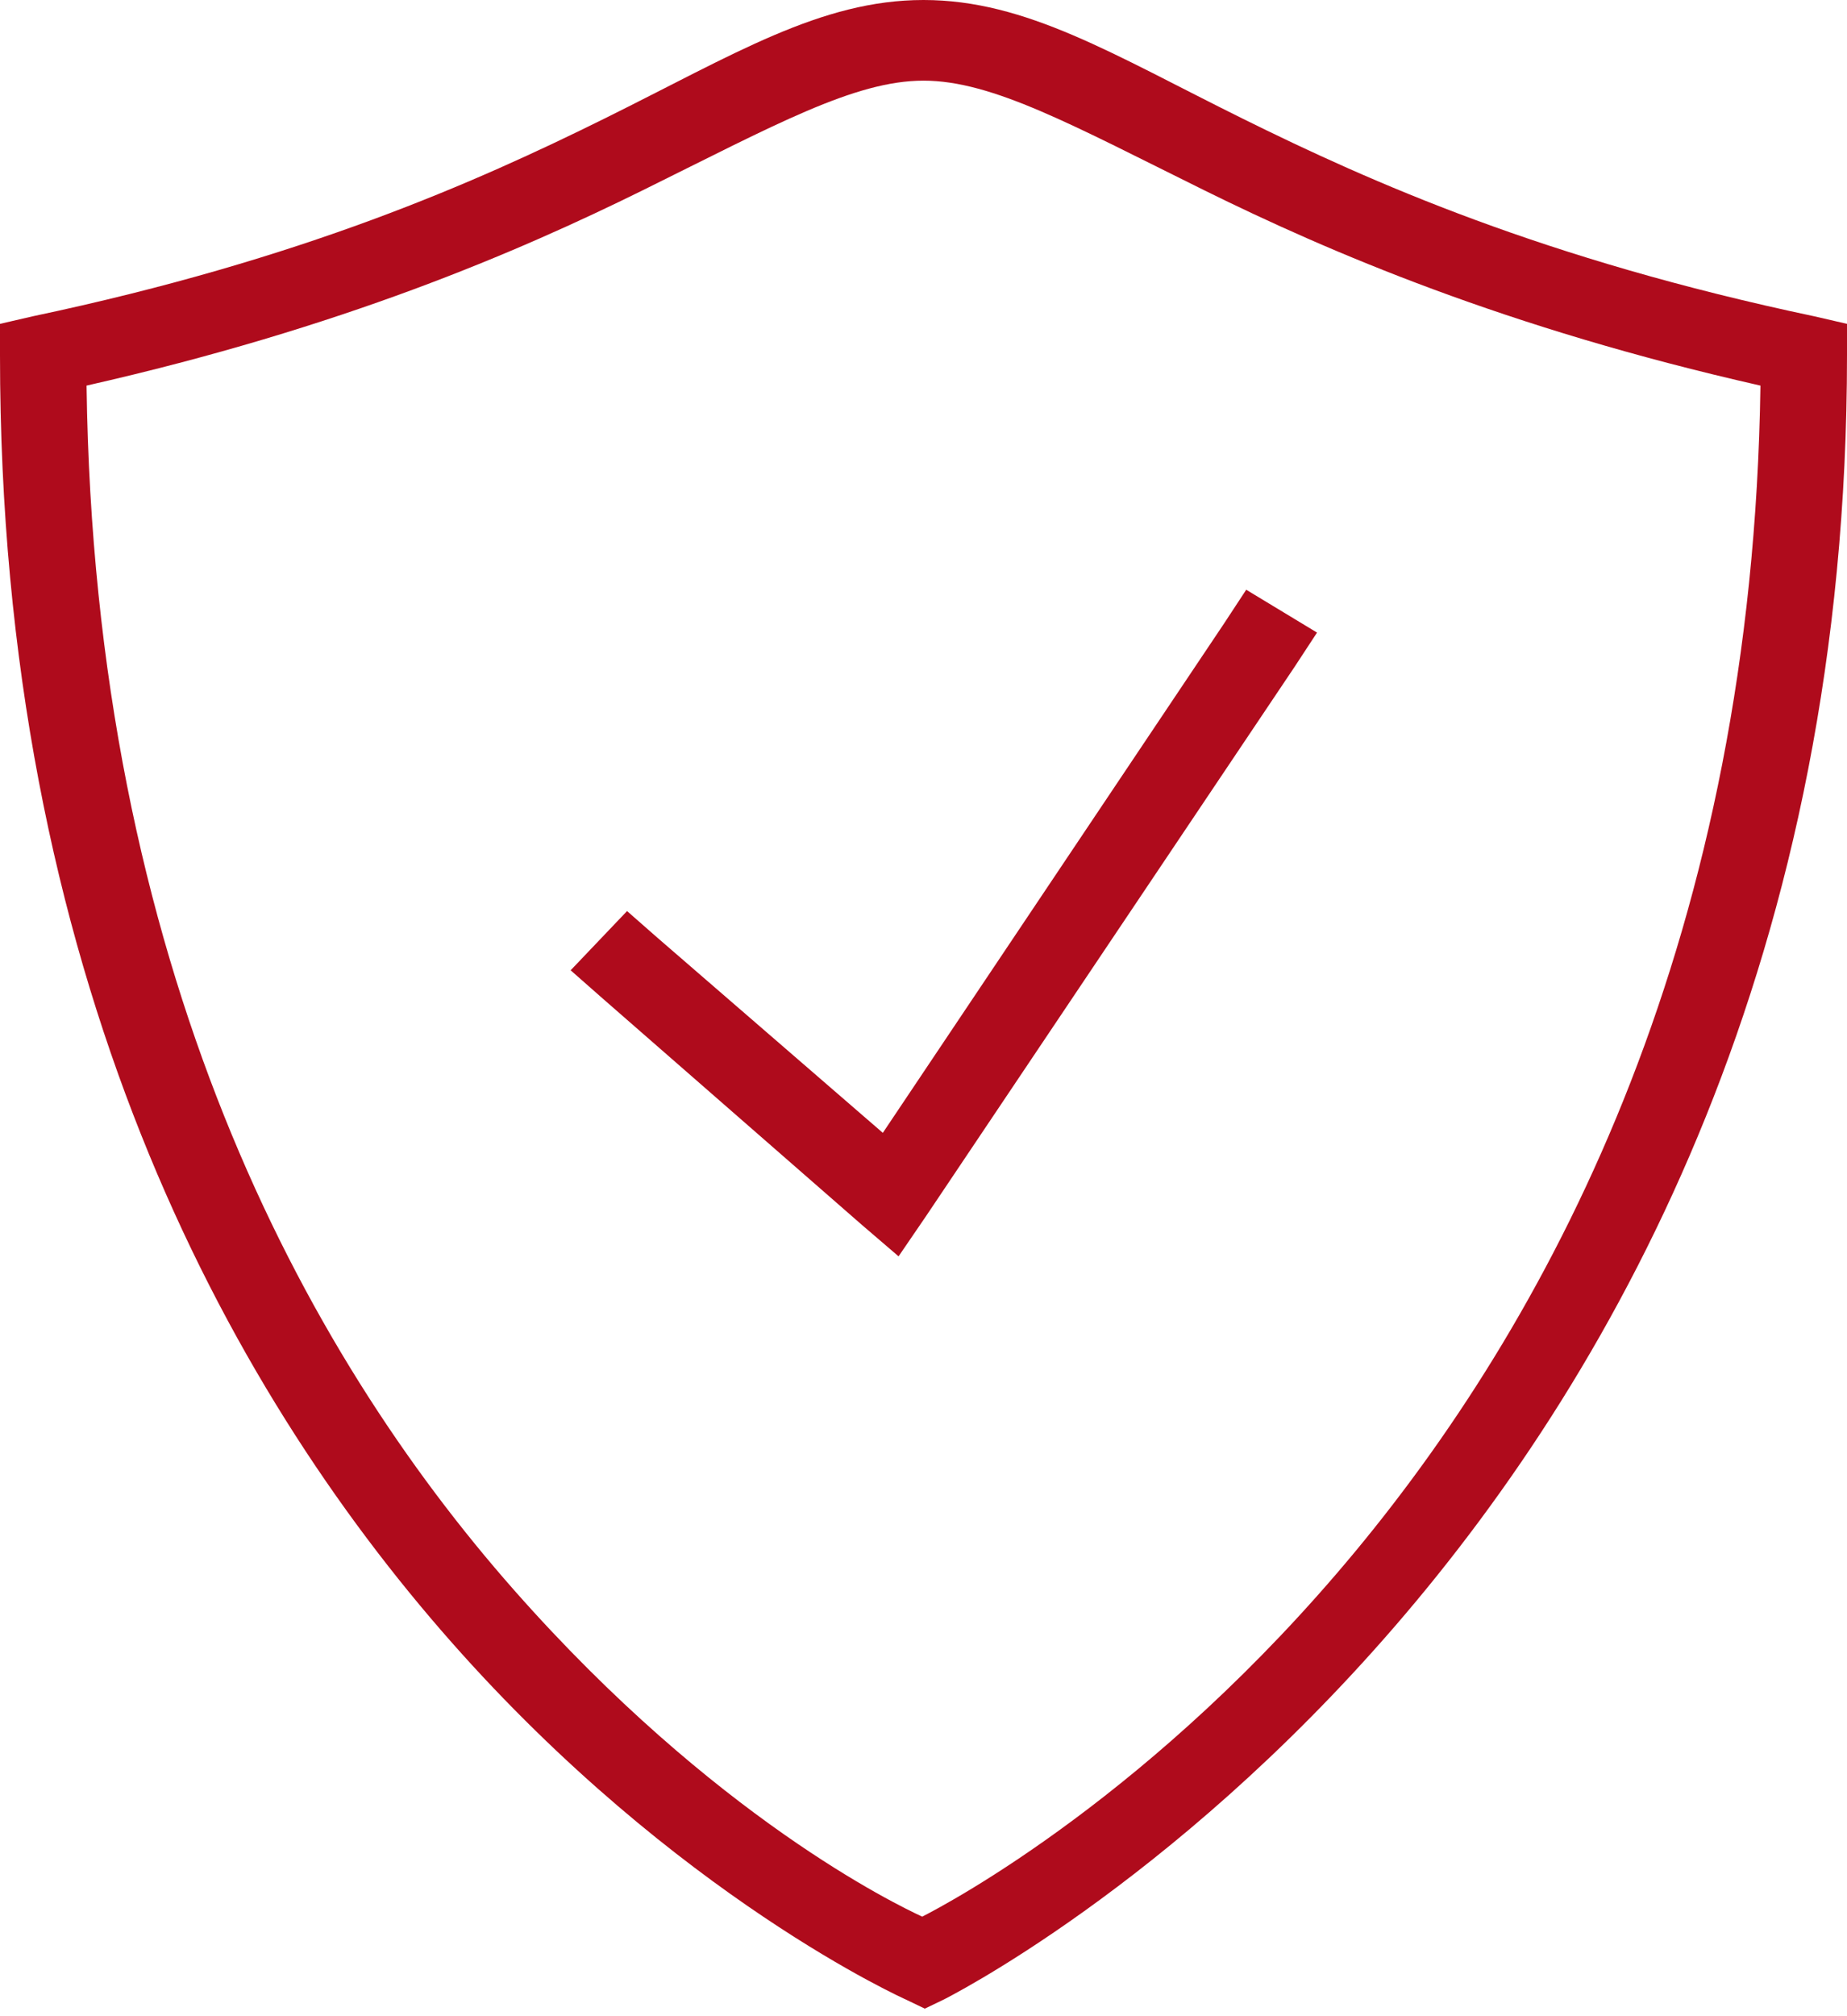 <?xml version="1.0" encoding="UTF-8"?>
<svg width="44px" height="48px" viewBox="0 0 44 48" version="1.1" xmlns="http://www.w3.org/2000/svg" xmlns:xlink="http://www.w3.org/1999/xlink">
    <!-- Generator: Sketch 51.2 (57519) - http://www.bohemiancoding.com/sketch -->
    <title>icons8-protect</title>
    <desc>Created with Sketch.</desc>
    <defs></defs>
    <g id="AC-Conversion---Splash-page" stroke="none" stroke-width="1" fill="none" fill-rule="evenodd">
        <g id="AC-Splash-Copy-12" transform="translate(-947, -1127)" fill="#AF0B1C" fill-rule="nonzero">
            <g id="icons8-protect" transform="translate(947, 1127)">
                <path d="M22,0 C19.547,0 17.477,1.301 14.406,2.82 C11.336,4.339 7.215,6.173 0.781,7.53 L0,7.71 L0,8.46 C0,23.168 5.371,32.996 10.75,39.09 C16.129,45.184 21.594,47.61 21.594,47.61 L22.031,47.82 L22.469,47.61 C22.469,47.61 44,36.93 44,8.46 L44,7.71 L43.219,7.53 C36.785,6.173 32.664,4.339 29.594,2.82 C26.523,1.301 24.453,0 22,0 Z M22,1.92 C23.645,1.92 25.551,2.981 28.688,4.53 C31.668,6 35.859,7.804 41.938,9.18 C41.57,35.213 23.254,44.978 21.969,45.63 C21.348,45.341 17.02,43.264 12.25,37.86 C7.223,32.164 2.246,23.003 2.062,9.18 C8.141,7.804 12.332,6 15.312,4.53 C18.449,2.981 20.355,1.92 22,1.92 Z M29.688,14.04 L29.156,14.85 L21.031,26.97 L15.656,22.32 L14.938,21.69 L13.594,23.1 L14.344,23.76 L20.531,29.16 L21.406,29.91 L22.062,28.95 L30.844,15.87 L31.375,15.06 L29.688,14.04 Z" id="Shape"></path>
            </g>
        </g>
    </g>
</svg>